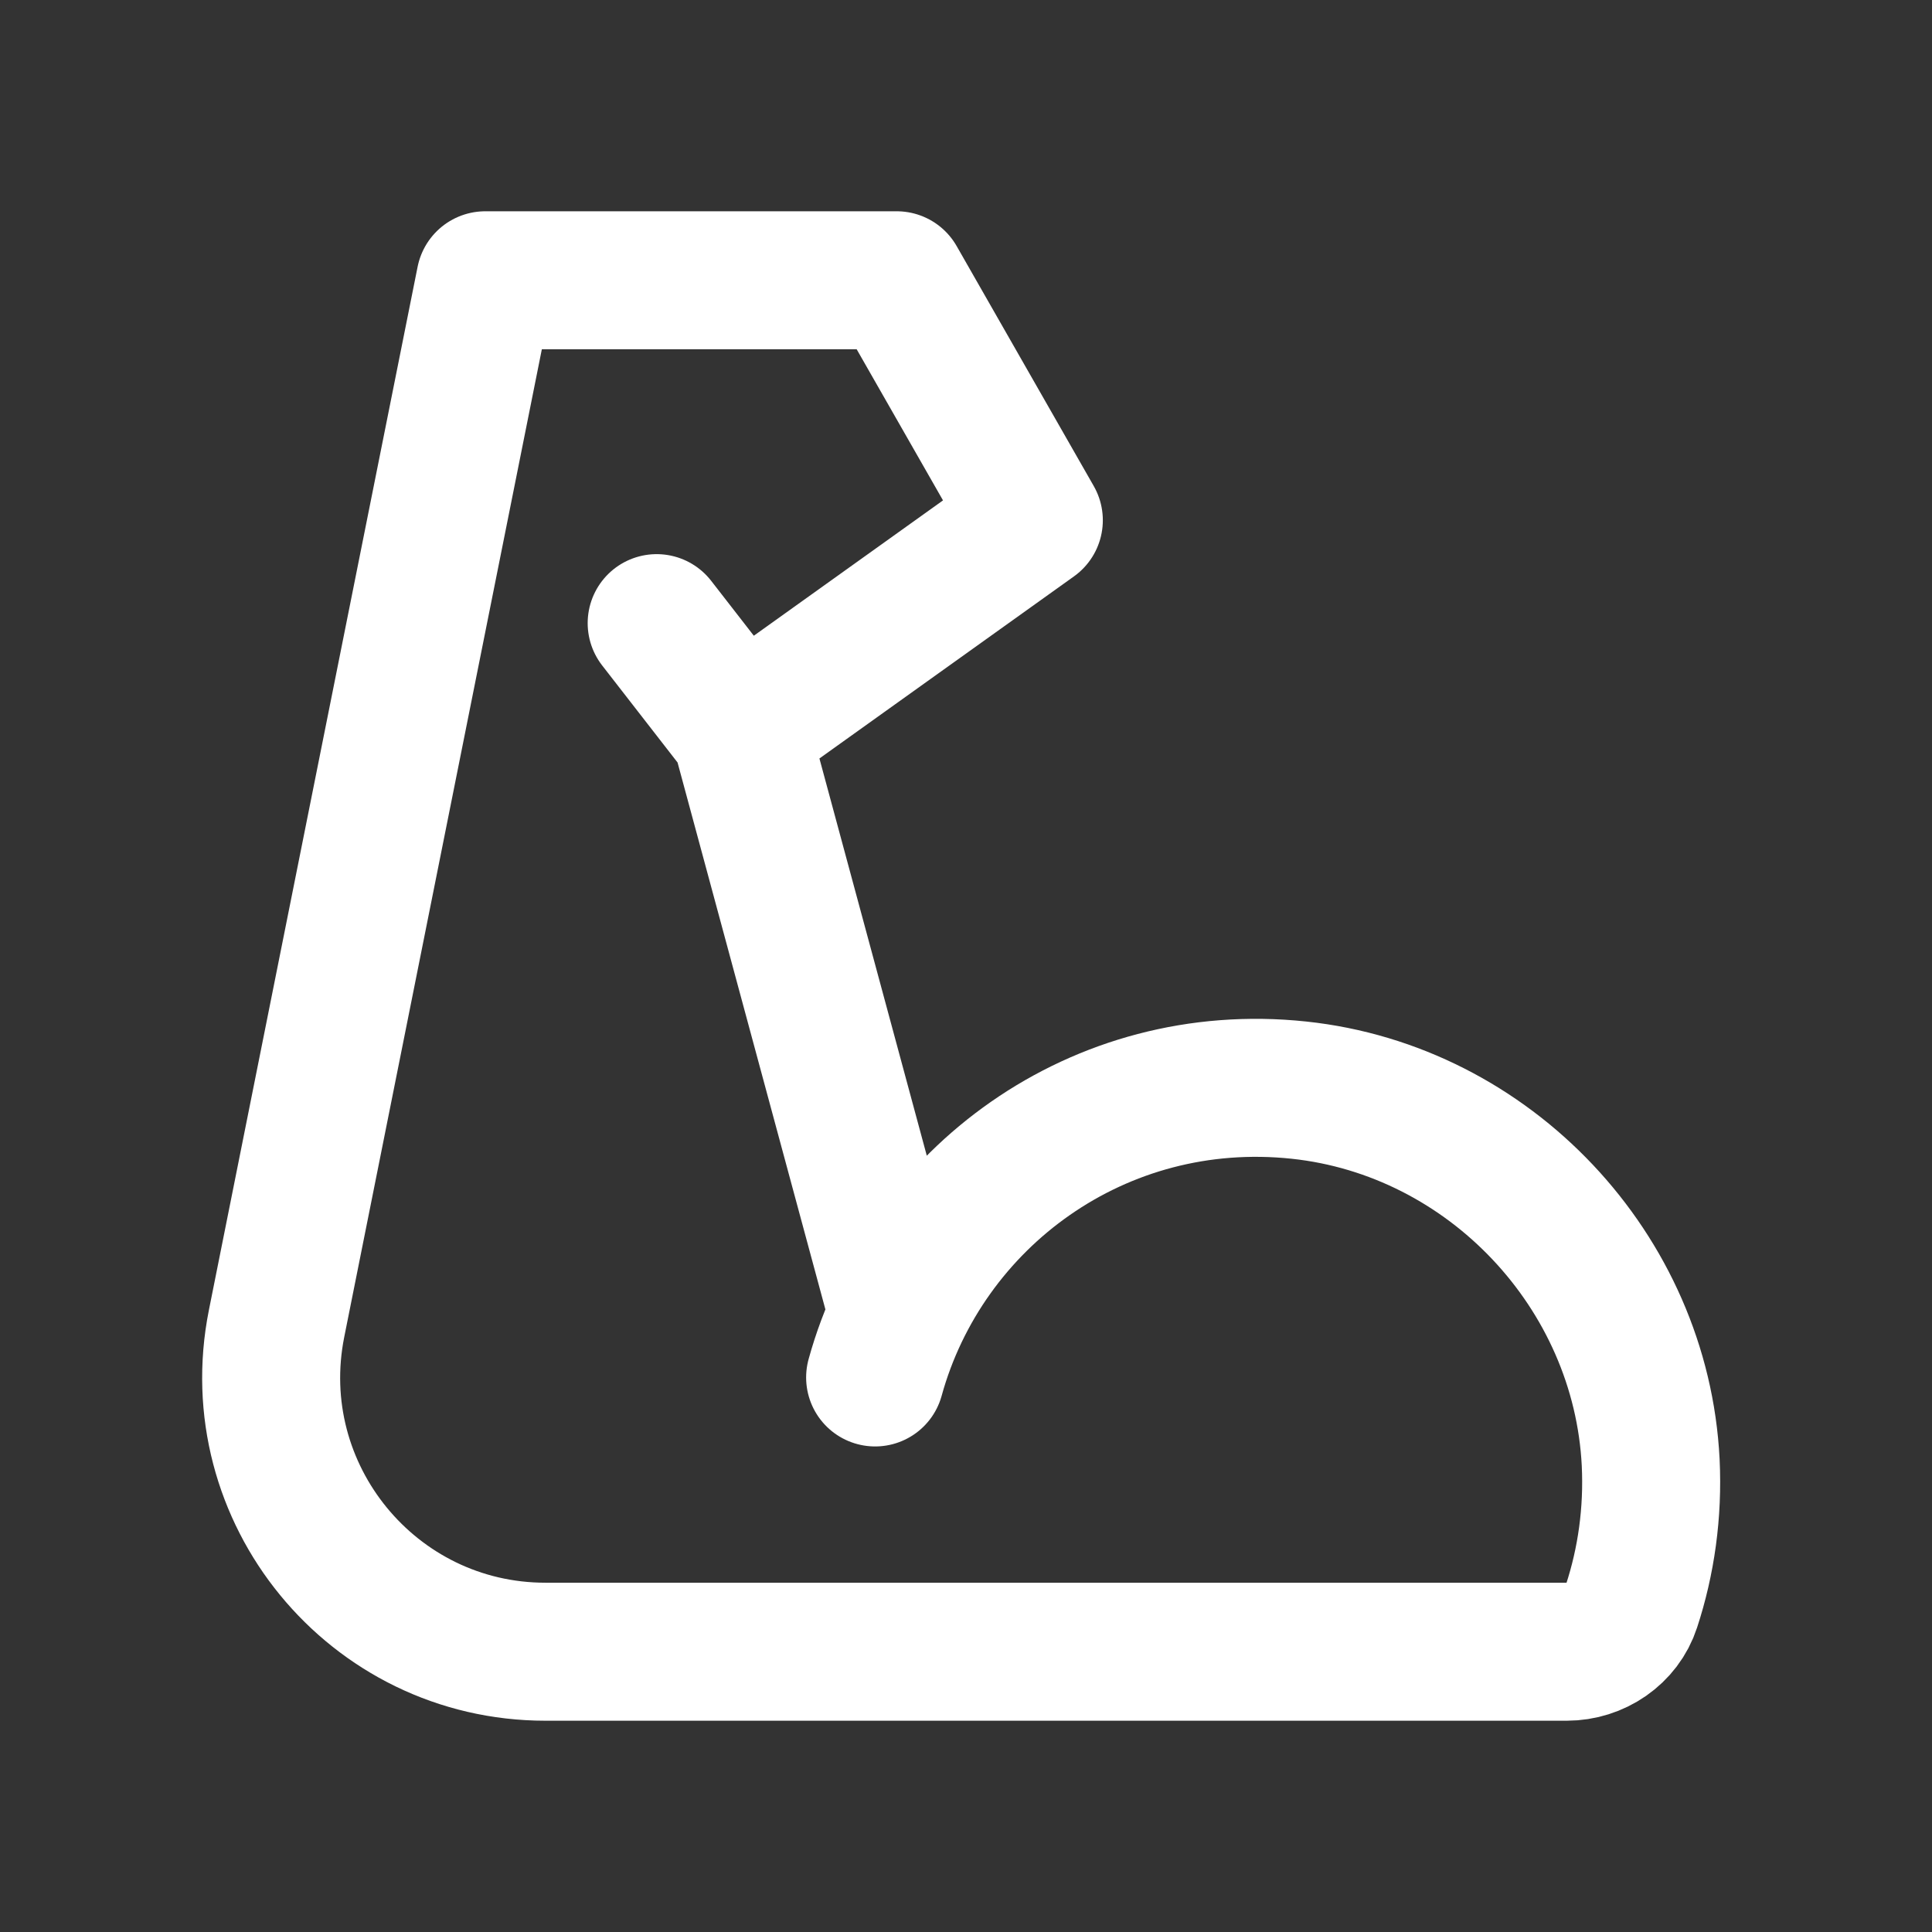 <svg xmlns="http://www.w3.org/2000/svg" fill="none" viewBox="0 0 28 28" height="28" width="28">
<rect x="0" y="0" width="28" height="28" fill="#333333" stroke="none"/>
<path stroke-linejoin="round" stroke-linecap="round" stroke-miterlimit="2" stroke-width="2" stroke="white" d="M12.683 19.963C13.403 17.354 15.923 15.491 18.825 15.799C21.588 16.092 23.784 18.423 23.923 21.195C23.958 21.926 23.858 22.627 23.645 23.277C23.516 23.675 23.128 23.938 22.706 23.938H7.906C5.398 23.938 3.517 21.643 4.008 19.183L7.033 4.062H12.996L14.983 7.54L10.725 10.586L9.517 9.031M10.73 10.586L12.996 18.969"></path>
</svg>
